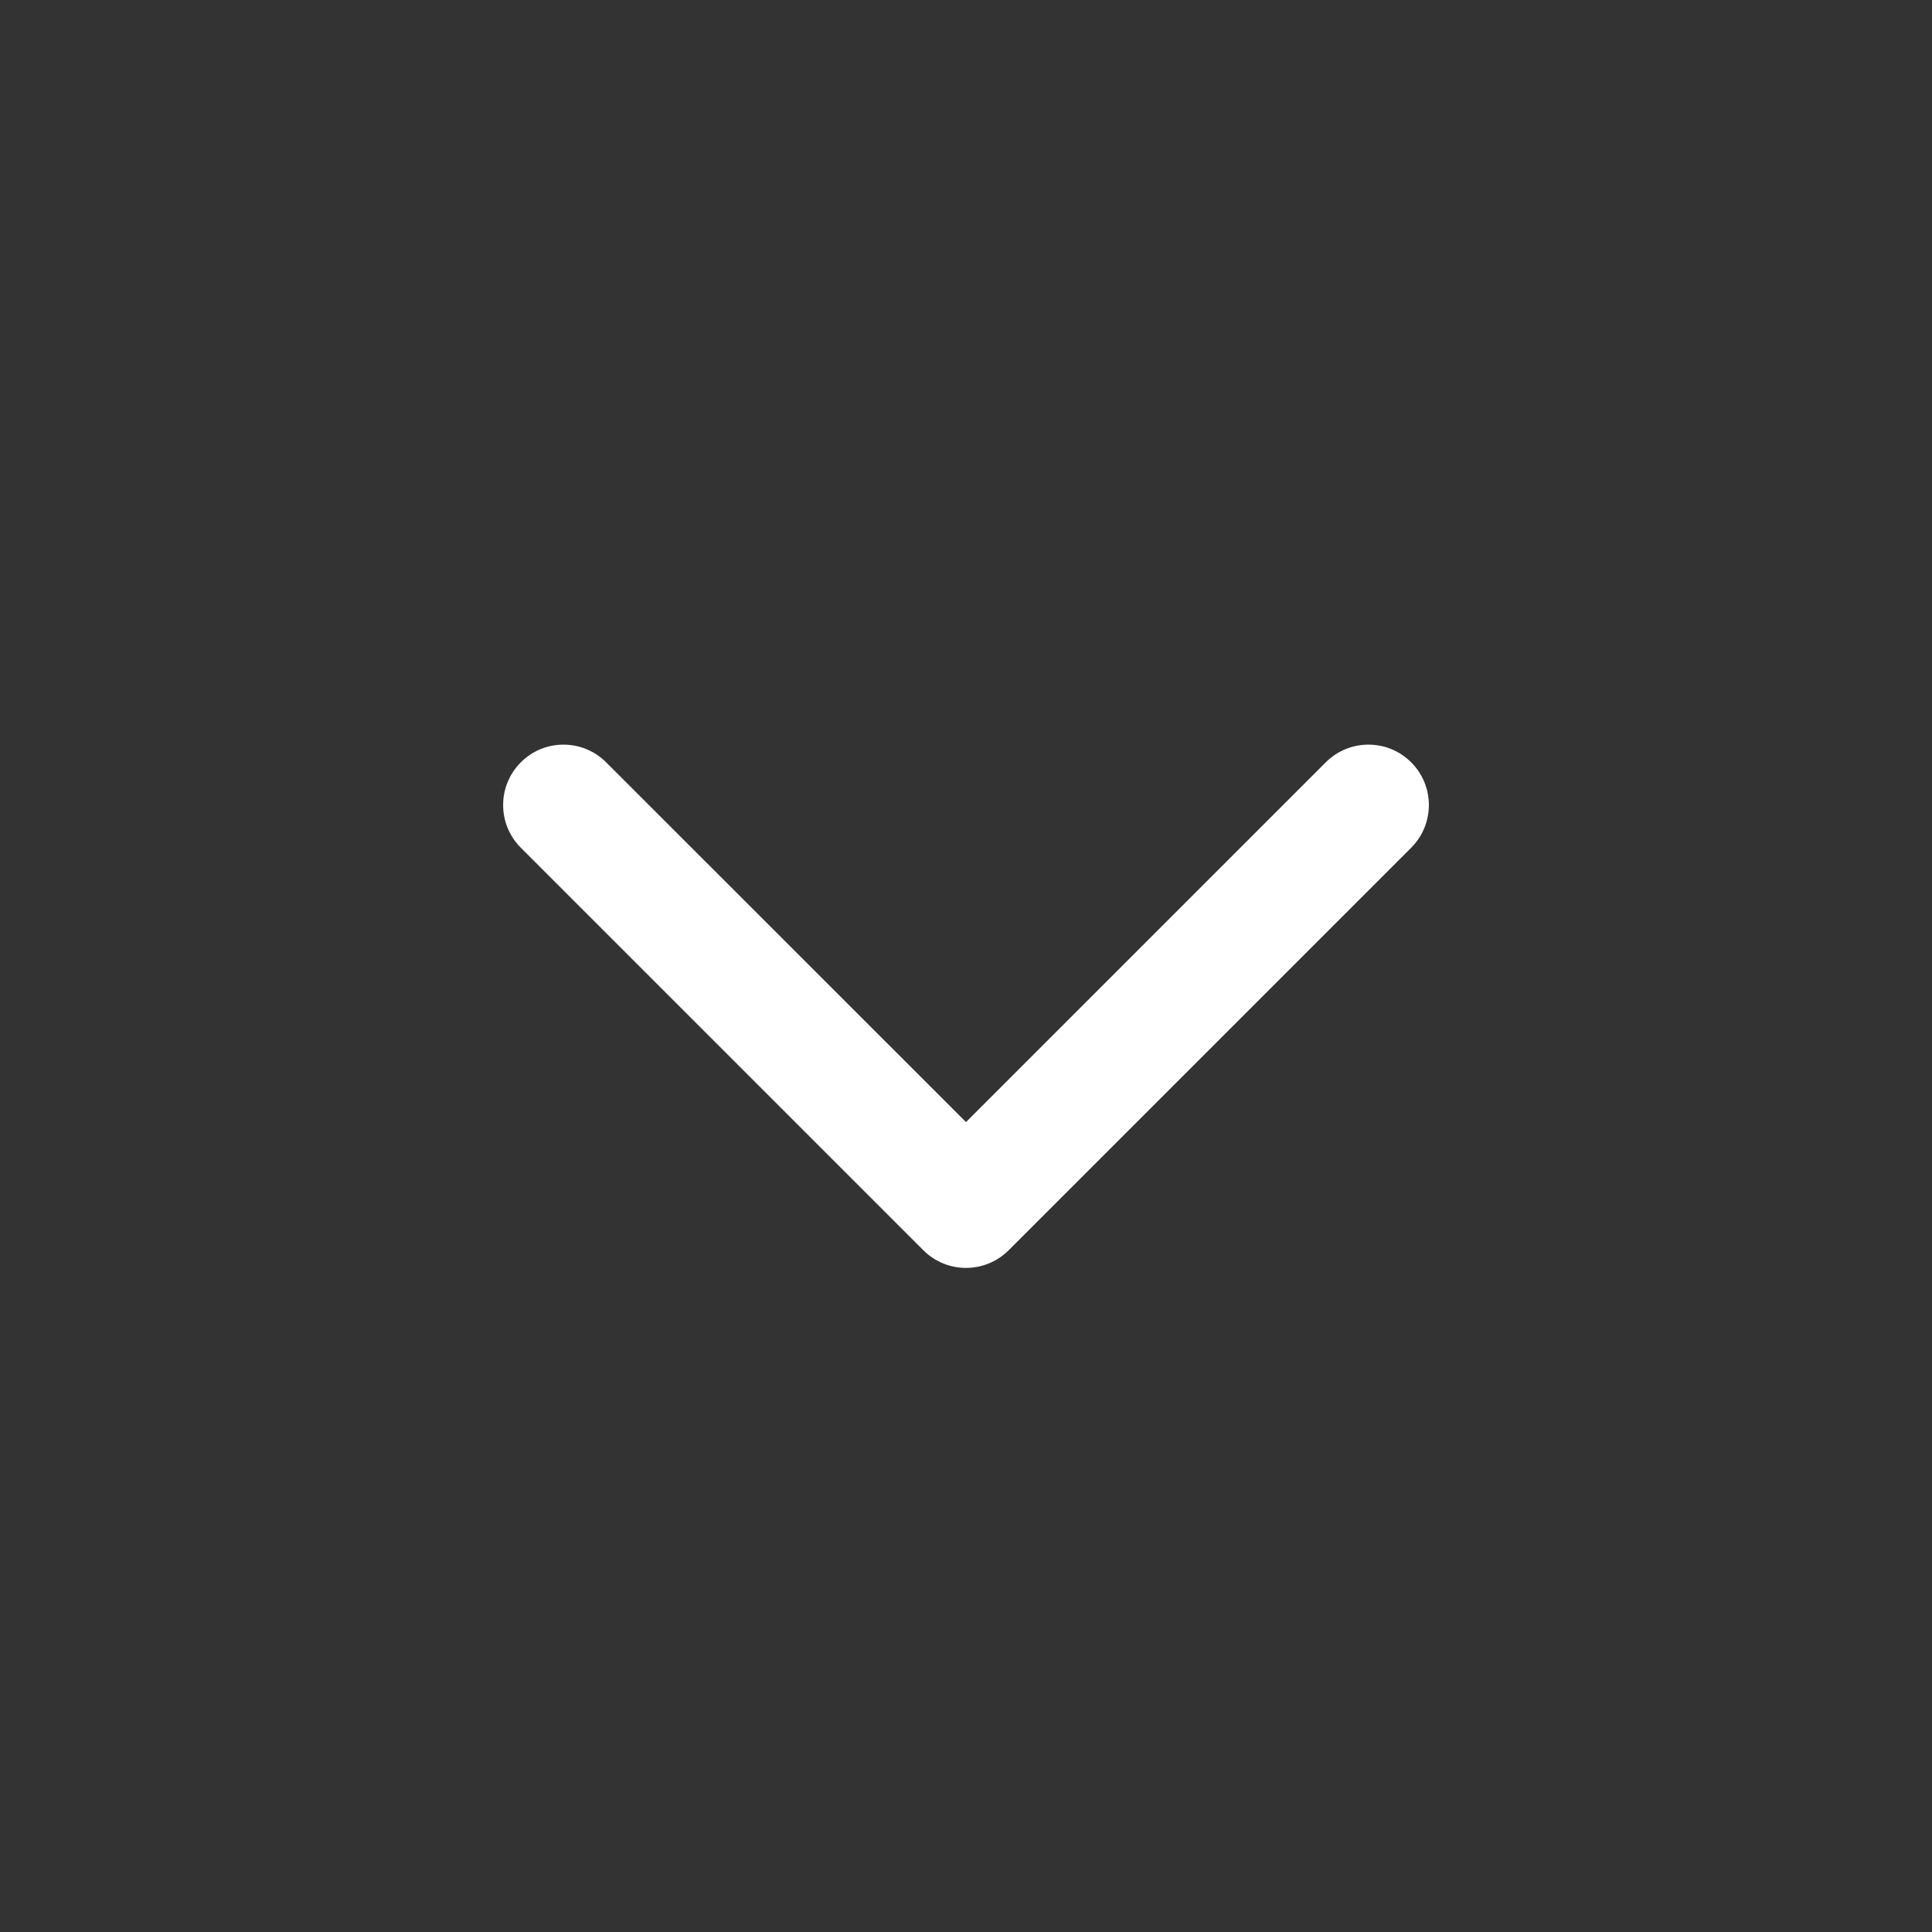 <svg width="19" height="19" viewBox="0 0 19 19" fill="none" xmlns="http://www.w3.org/2000/svg">
<rect x="0" y="0" width="19" height="19" fill="#333333" stroke="none"/>
<path fill-rule="evenodd" clip-rule="evenodd" d="M9.92 12.295C9.688 12.527 9.312 12.527 9.08 12.295L5.122 8.337C4.89 8.105 4.89 7.729 5.122 7.497C5.353 7.265 5.729 7.265 5.961 7.497L9.5 11.035L13.038 7.497C13.27 7.265 13.646 7.265 13.878 7.497C14.11 7.729 14.11 8.105 13.878 8.337L9.92 12.295Z" fill="#fff"/>
</svg>
